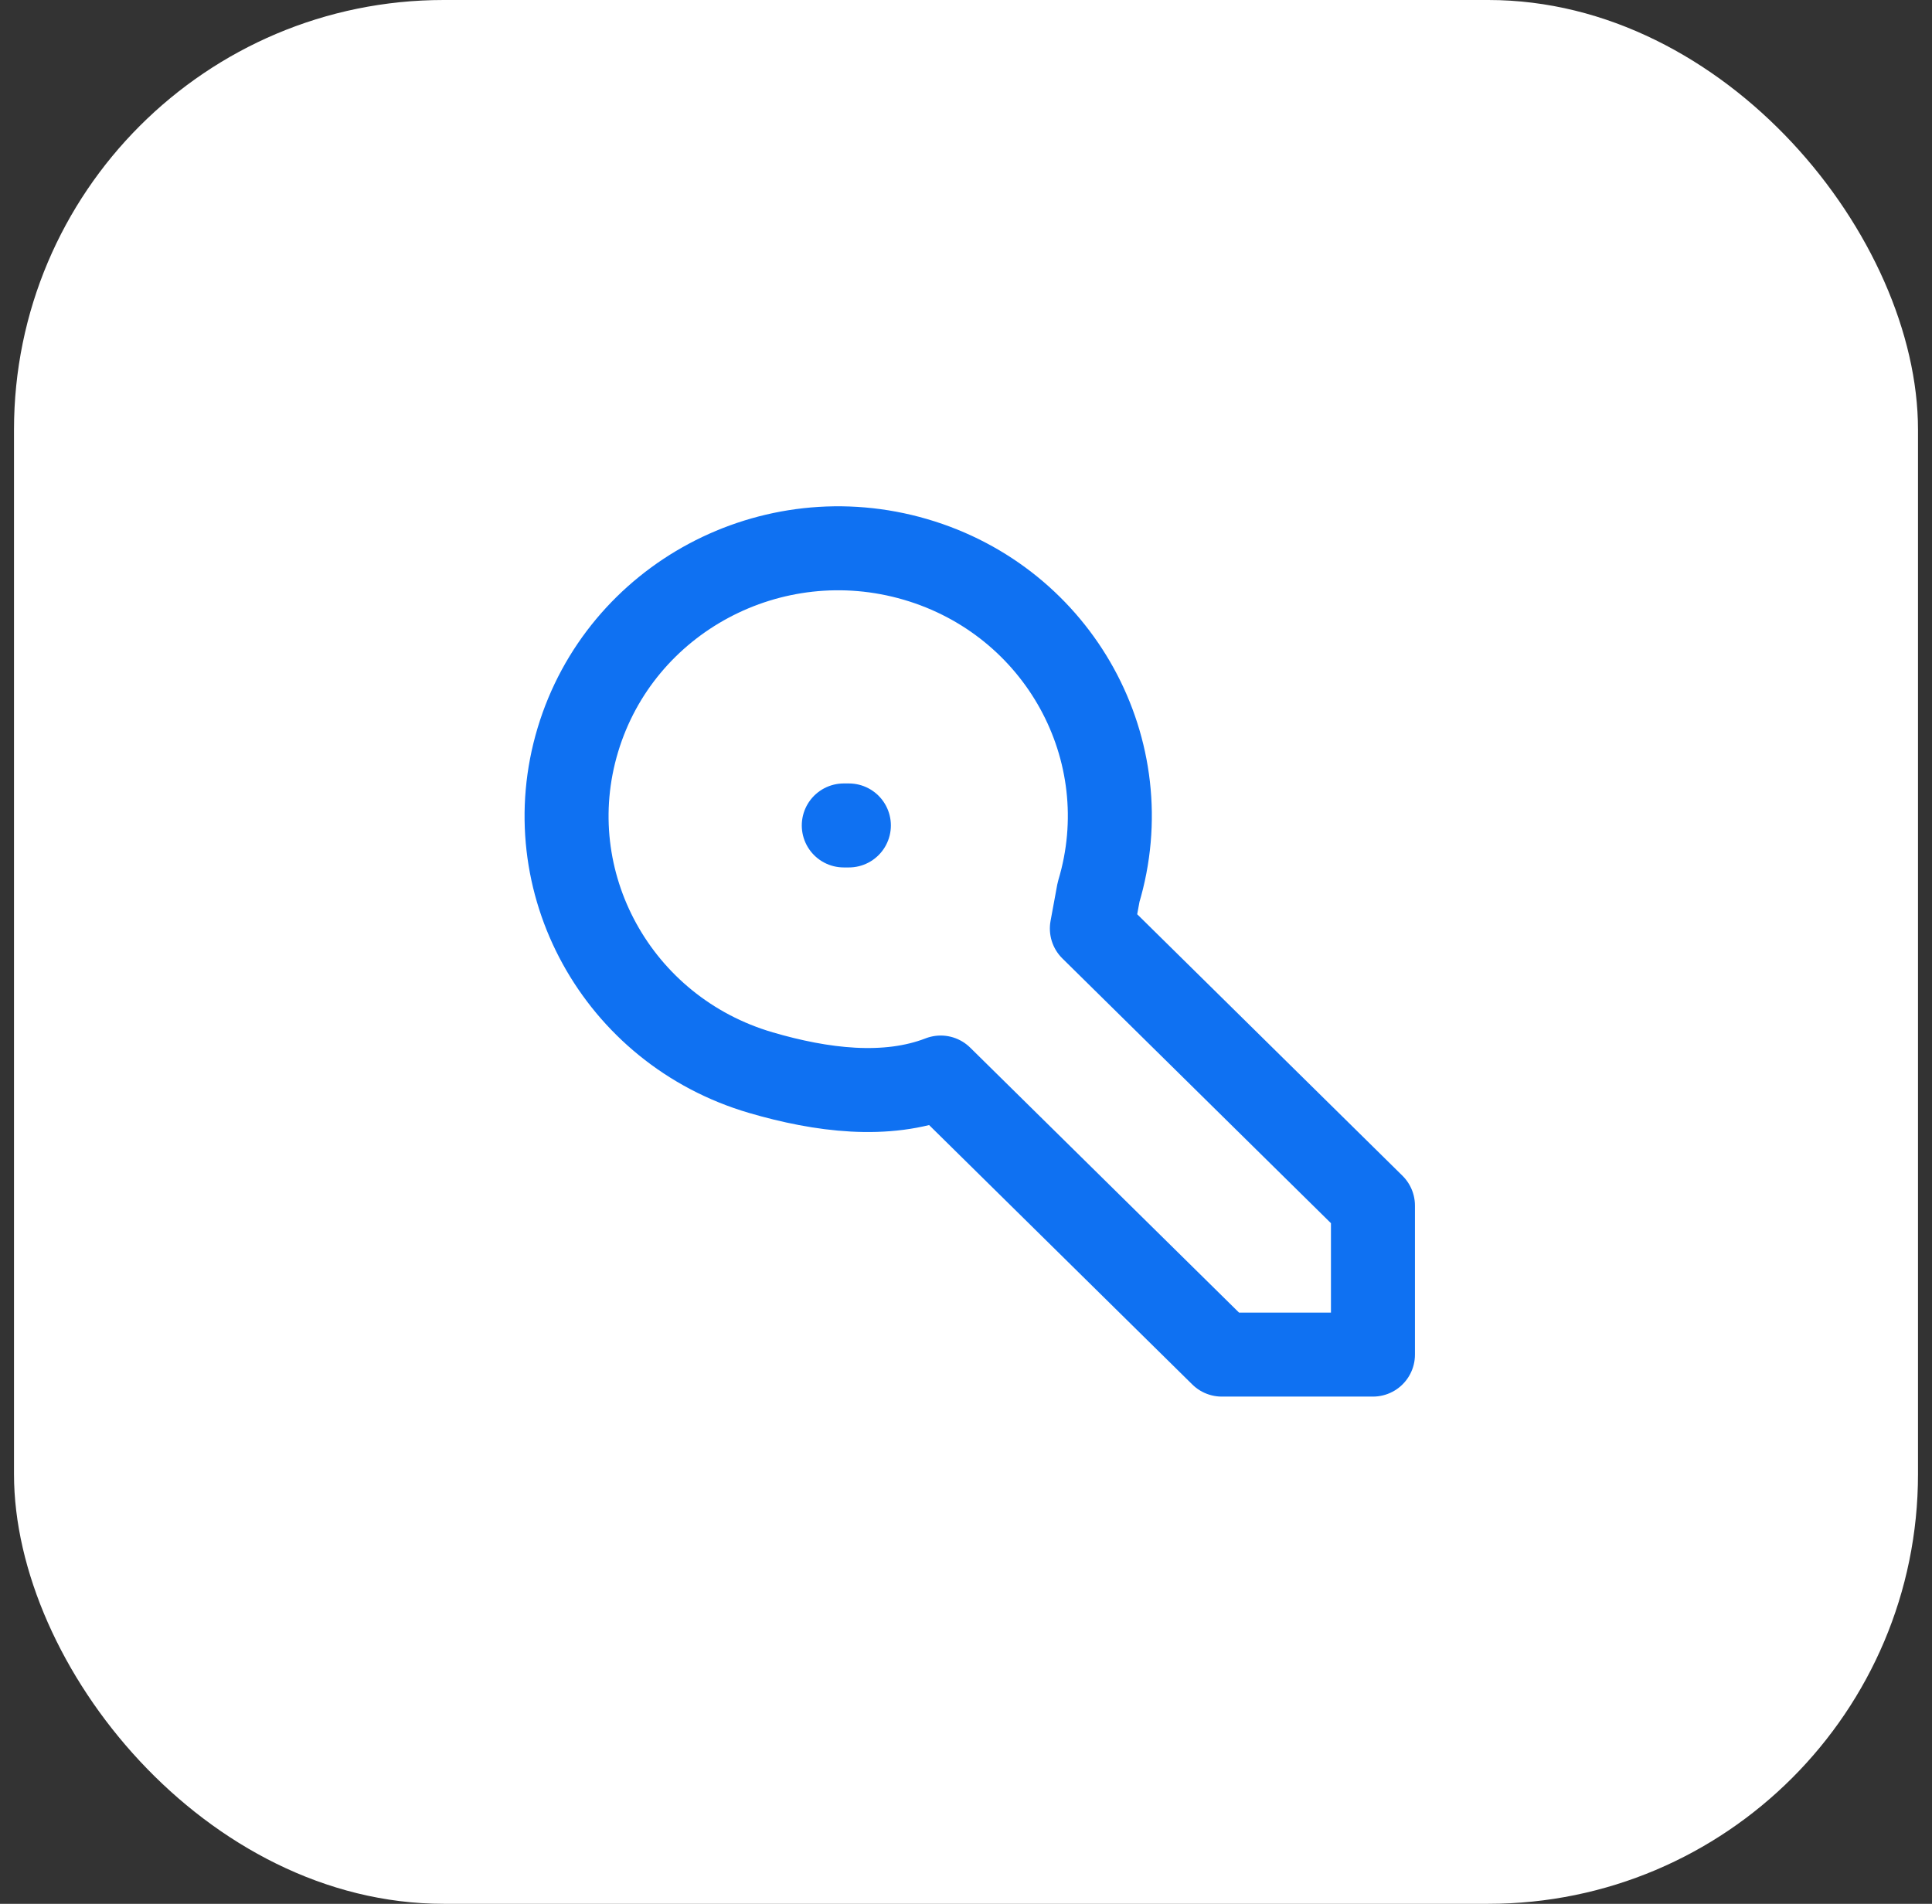 <svg width="69" height="68" viewBox="0 0 69 68" fill="none" xmlns="http://www.w3.org/2000/svg">
<rect x="0" y="0" width="69" height="68" fill="#333333" stroke="none"/>
<rect x="0.5" width="68" height="68" rx="15.346" fill="white"/>
<path d="M30.135 29.483H30.317M43.636 48.383L33.597 38.487C31.654 39.24 29.333 38.944 27.177 38.313C22.041 36.811 19.114 31.489 20.638 26.427C22.162 21.365 27.56 18.479 32.695 19.981C37.831 21.483 40.758 26.805 39.234 31.867L38.995 33.165L49.034 43.062V48.383H43.636Z" stroke="#0F71F2" stroke-width="3" stroke-linecap="round" stroke-linejoin="round"/>
</svg>
